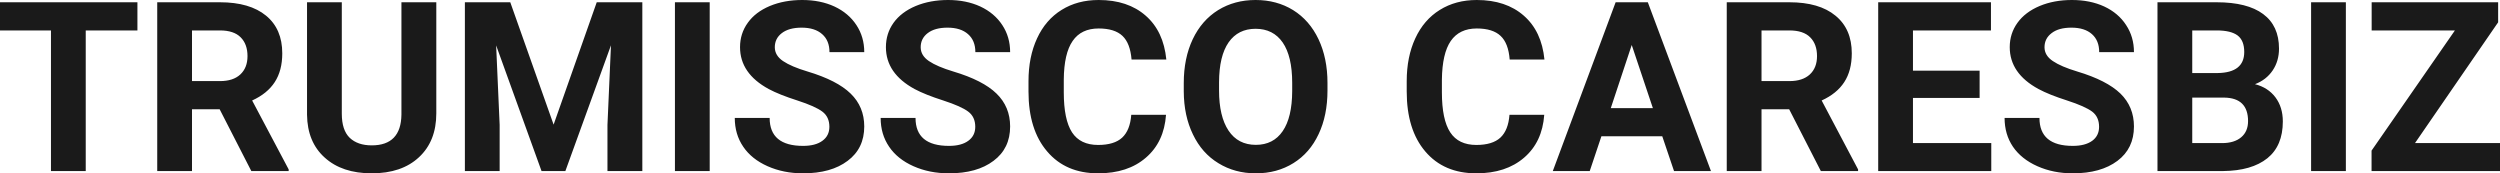 <?xml version="1.0" encoding="UTF-8" standalone="yes"?>
<svg xmlns="http://www.w3.org/2000/svg" width="100%" height="100%" viewBox="0 0 242.32 16.801" fill="rgb(26, 26, 26)">
  <path d="M13.32 0.22L13.32 2.95L8.31 2.95L8.31 16.58L4.94 16.58L4.94 2.95L0 2.95L0 0.22L13.32 0.22ZM24.36 16.58L21.29 10.59L18.61 10.59L18.61 16.58L15.24 16.58L15.24 0.22L21.32 0.22Q24.21 0.22 25.79 1.52Q27.36 2.81 27.36 5.17L27.36 5.17Q27.36 6.84 26.63 7.96Q25.91 9.07 24.44 9.74L24.44 9.74L27.98 16.42L27.98 16.58L24.36 16.58ZM18.61 2.95L18.61 7.86L21.33 7.86Q22.60 7.86 23.29 7.22Q23.99 6.57 23.99 5.44L23.99 5.44Q23.99 4.28 23.33 3.62Q22.67 2.95 21.32 2.95L21.32 2.95L18.61 2.95ZM38.91 0.22L42.29 0.22L42.29 10.99Q42.29 13.68 40.61 15.24Q38.94 16.80 36.03 16.80L36.03 16.80Q33.16 16.80 31.48 15.28Q29.79 13.77 29.76 11.12L29.76 11.12L29.76 0.22L33.13 0.22L33.13 11.02Q33.13 12.62 33.90 13.36Q34.67 14.09 36.03 14.09L36.03 14.09Q38.87 14.09 38.91 11.11L38.91 11.11L38.91 0.22ZM45.06 0.22L49.46 0.22L53.66 12.08L57.84 0.22L62.26 0.22L62.26 16.58L58.88 16.58L58.88 12.11L59.22 4.39L54.80 16.58L52.49 16.58L48.09 4.40L48.43 12.11L48.43 16.58L45.06 16.58L45.06 0.22ZM68.79 0.22L68.79 16.58L65.42 16.58L65.42 0.22L68.79 0.22ZM80.39 12.29L80.39 12.29Q80.39 11.33 79.71 10.82Q79.04 10.31 77.29 9.74Q75.54 9.18 74.51 8.63L74.51 8.63Q71.73 7.12 71.73 4.57L71.73 4.57Q71.73 3.25 72.48 2.21Q73.22 1.17 74.62 0.58Q76.02 0 77.76 0L77.76 0Q79.51 0 80.88 0.63Q82.25 1.27 83.01 2.43Q83.77 3.58 83.77 5.05L83.77 5.05L80.40 5.05Q80.40 3.93 79.69 3.31Q78.98 2.68 77.70 2.68L77.70 2.68Q76.47 2.68 75.78 3.21Q75.10 3.73 75.10 4.58L75.10 4.58Q75.10 5.38 75.90 5.92Q76.70 6.46 78.27 6.93L78.27 6.93Q81.14 7.79 82.45 9.07Q83.77 10.35 83.77 12.26L83.77 12.26Q83.77 14.39 82.16 15.59Q80.56 16.80 77.84 16.80L77.84 16.80Q75.95 16.80 74.40 16.11Q72.85 15.42 72.04 14.22Q71.22 13.02 71.22 11.43L71.22 11.43L74.60 11.43Q74.60 14.14 77.84 14.14L77.84 14.14Q79.04 14.14 79.71 13.65Q80.39 13.16 80.39 12.29ZM94.53 12.29L94.53 12.29Q94.53 11.33 93.85 10.82Q93.18 10.31 91.43 9.74Q89.68 9.18 88.65 8.63L88.65 8.63Q85.87 7.12 85.87 4.57L85.87 4.57Q85.87 3.25 86.61 2.21Q87.36 1.17 88.76 0.58Q90.16 0 91.90 0L91.90 0Q93.65 0 95.02 0.63Q96.39 1.27 97.15 2.43Q97.91 3.58 97.91 5.05L97.91 5.05L94.54 5.05Q94.54 3.93 93.83 3.31Q93.12 2.68 91.84 2.68L91.84 2.68Q90.61 2.68 89.92 3.21Q89.24 3.73 89.24 4.58L89.24 4.58Q89.24 5.38 90.04 5.92Q90.84 6.46 92.40 6.93L92.40 6.93Q95.28 7.79 96.59 9.07Q97.91 10.35 97.91 12.26L97.91 12.26Q97.91 14.39 96.30 15.59Q94.70 16.80 91.98 16.80L91.98 16.80Q90.09 16.80 88.54 16.11Q86.99 15.42 86.18 14.22Q85.36 13.02 85.36 11.43L85.36 11.43L88.74 11.43Q88.74 14.14 91.98 14.14L91.98 14.14Q93.18 14.14 93.85 13.65Q94.53 13.16 94.53 12.29ZM109.65 11.13L113.02 11.13Q112.83 13.77 111.07 15.28Q109.32 16.80 106.44 16.80L106.44 16.80Q103.30 16.80 101.50 14.68Q99.69 12.57 99.69 8.87L99.69 8.87L99.69 7.87Q99.69 5.51 100.52 3.72Q101.35 1.92 102.90 0.96Q104.44 0 106.49 0L106.49 0Q109.32 0 111.05 1.52Q112.78 3.03 113.05 5.77L113.05 5.77L109.68 5.77Q109.55 4.19 108.80 3.48Q108.04 2.76 106.49 2.76L106.49 2.76Q104.80 2.76 103.97 3.97Q103.13 5.18 103.11 7.72L103.11 7.72L103.11 8.95Q103.11 11.60 103.91 12.83Q104.71 14.05 106.44 14.05L106.44 14.05Q108.00 14.05 108.77 13.34Q109.54 12.62 109.65 11.13L109.65 11.13ZM128.67 8.04L128.67 8.77Q128.67 11.19 127.81 13.00Q126.96 14.82 125.37 15.81Q123.78 16.80 121.73 16.80L121.73 16.80Q119.69 16.80 118.10 15.82Q116.50 14.85 115.63 13.03Q114.75 11.22 114.74 8.86L114.74 8.86L114.74 8.05Q114.74 5.64 115.61 3.80Q116.48 1.97 118.07 0.98Q119.66 0 121.70 0Q123.75 0 125.34 0.98Q126.93 1.97 127.80 3.80Q128.67 5.64 128.67 8.04L128.67 8.04ZM125.25 8.83L125.25 8.03Q125.25 5.46 124.33 4.12Q123.41 2.79 121.70 2.79L121.70 2.79Q120.01 2.79 119.09 4.10Q118.17 5.42 118.16 7.97L118.16 7.97L118.16 8.77Q118.16 11.28 119.08 12.66Q120.00 14.04 121.73 14.04L121.73 14.04Q123.42 14.04 124.33 12.71Q125.24 11.38 125.25 8.83L125.25 8.83ZM146.31 11.13L149.68 11.13Q149.49 13.77 147.73 15.28Q145.97 16.80 143.10 16.80L143.10 16.80Q139.95 16.80 138.15 14.68Q136.35 12.57 136.35 8.87L136.35 8.87L136.35 7.87Q136.35 5.51 137.18 3.72Q138.01 1.92 139.56 0.96Q141.10 0 143.14 0L143.14 0Q145.97 0 147.70 1.52Q149.43 3.03 149.70 5.77L149.70 5.77L146.33 5.77Q146.21 4.19 145.45 3.48Q144.69 2.76 143.14 2.76L143.14 2.76Q141.46 2.76 140.62 3.97Q139.79 5.18 139.76 7.72L139.76 7.72L139.76 8.95Q139.76 11.60 140.57 12.83Q141.37 14.05 143.10 14.05L143.10 14.05Q144.66 14.05 145.43 13.34Q146.20 12.62 146.31 11.13L146.31 11.13ZM162.26 16.58L161.12 13.21L155.22 13.21L154.09 16.58L150.51 16.58L156.60 0.22L159.72 0.22L165.84 16.58L162.26 16.58ZM158.16 4.36L156.13 10.48L160.21 10.48L158.16 4.36ZM176.49 16.58L173.42 10.59L170.74 10.59L170.74 16.58L167.37 16.58L167.37 0.22L173.44 0.22Q176.34 0.22 177.91 1.52Q179.49 2.81 179.49 5.17L179.49 5.17Q179.49 6.84 178.76 7.96Q178.04 9.07 176.57 9.74L176.57 9.74L180.10 16.42L180.10 16.58L176.49 16.58ZM170.74 2.95L170.74 7.86L173.45 7.86Q174.72 7.86 175.42 7.22Q176.12 6.57 176.12 5.44L176.12 5.44Q176.12 4.28 175.46 3.62Q174.80 2.95 173.44 2.95L173.44 2.95L170.74 2.95ZM191.88 6.85L191.88 9.49L185.42 9.49L185.42 13.87L193.01 13.87L193.01 16.58L182.05 16.58L182.05 0.22L192.98 0.22L192.98 2.95L185.42 2.95L185.42 6.85L191.88 6.85ZM203.46 12.29L203.46 12.29Q203.46 11.33 202.79 10.82Q202.11 10.31 200.36 9.74Q198.61 9.18 197.59 8.63L197.59 8.63Q194.80 7.12 194.80 4.57L194.80 4.57Q194.80 3.25 195.55 2.21Q196.30 1.17 197.70 0.58Q199.09 0 200.83 0L200.83 0Q202.59 0 203.96 0.63Q205.33 1.27 206.08 2.43Q206.84 3.58 206.84 5.05L206.84 5.05L203.47 5.05Q203.47 3.93 202.77 3.31Q202.06 2.68 200.78 2.68L200.78 2.68Q199.54 2.68 198.86 3.21Q198.17 3.73 198.17 4.58L198.17 4.58Q198.17 5.38 198.98 5.92Q199.78 6.46 201.34 6.93L201.34 6.93Q204.21 7.79 205.53 9.07Q206.84 10.35 206.84 12.26L206.84 12.26Q206.84 14.39 205.24 15.59Q203.63 16.80 200.91 16.80L200.91 16.80Q199.03 16.80 197.48 16.11Q195.93 15.42 195.11 14.22Q194.30 13.02 194.30 11.43L194.30 11.43L197.68 11.43Q197.68 14.14 200.91 14.14L200.91 14.14Q202.11 14.14 202.79 13.65Q203.46 13.16 203.46 12.29ZM215.48 16.58L209.12 16.58L209.12 0.22L214.85 0.22Q217.83 0.22 219.36 1.36Q220.90 2.50 220.90 4.71L220.90 4.71Q220.90 5.91 220.29 6.82Q219.67 7.74 218.57 8.16L218.57 8.16Q219.83 8.48 220.55 9.43Q221.27 10.39 221.27 11.77L221.27 11.77Q221.27 14.13 219.77 15.34Q218.26 16.55 215.48 16.58L215.48 16.58ZM215.58 9.46L212.49 9.46L212.49 13.87L215.38 13.87Q216.57 13.87 217.24 13.30Q217.90 12.74 217.90 11.74L217.90 11.74Q217.90 9.49 215.58 9.46L215.58 9.46ZM212.49 2.95L212.49 7.08L214.98 7.08Q217.53 7.03 217.53 5.04L217.53 5.04Q217.53 3.93 216.89 3.44Q216.24 2.95 214.85 2.95L214.85 2.95L212.49 2.95ZM227.38 0.22L227.38 16.58L224.01 16.58L224.01 0.22L227.38 0.22ZM242.14 2.16L234.08 13.87L242.32 13.87L242.32 16.58L229.87 16.58L229.87 14.60L237.95 2.95L229.88 2.95L229.88 0.22L242.14 0.22L242.14 2.16Z" preserveAspectRatio="none"/>
</svg>
